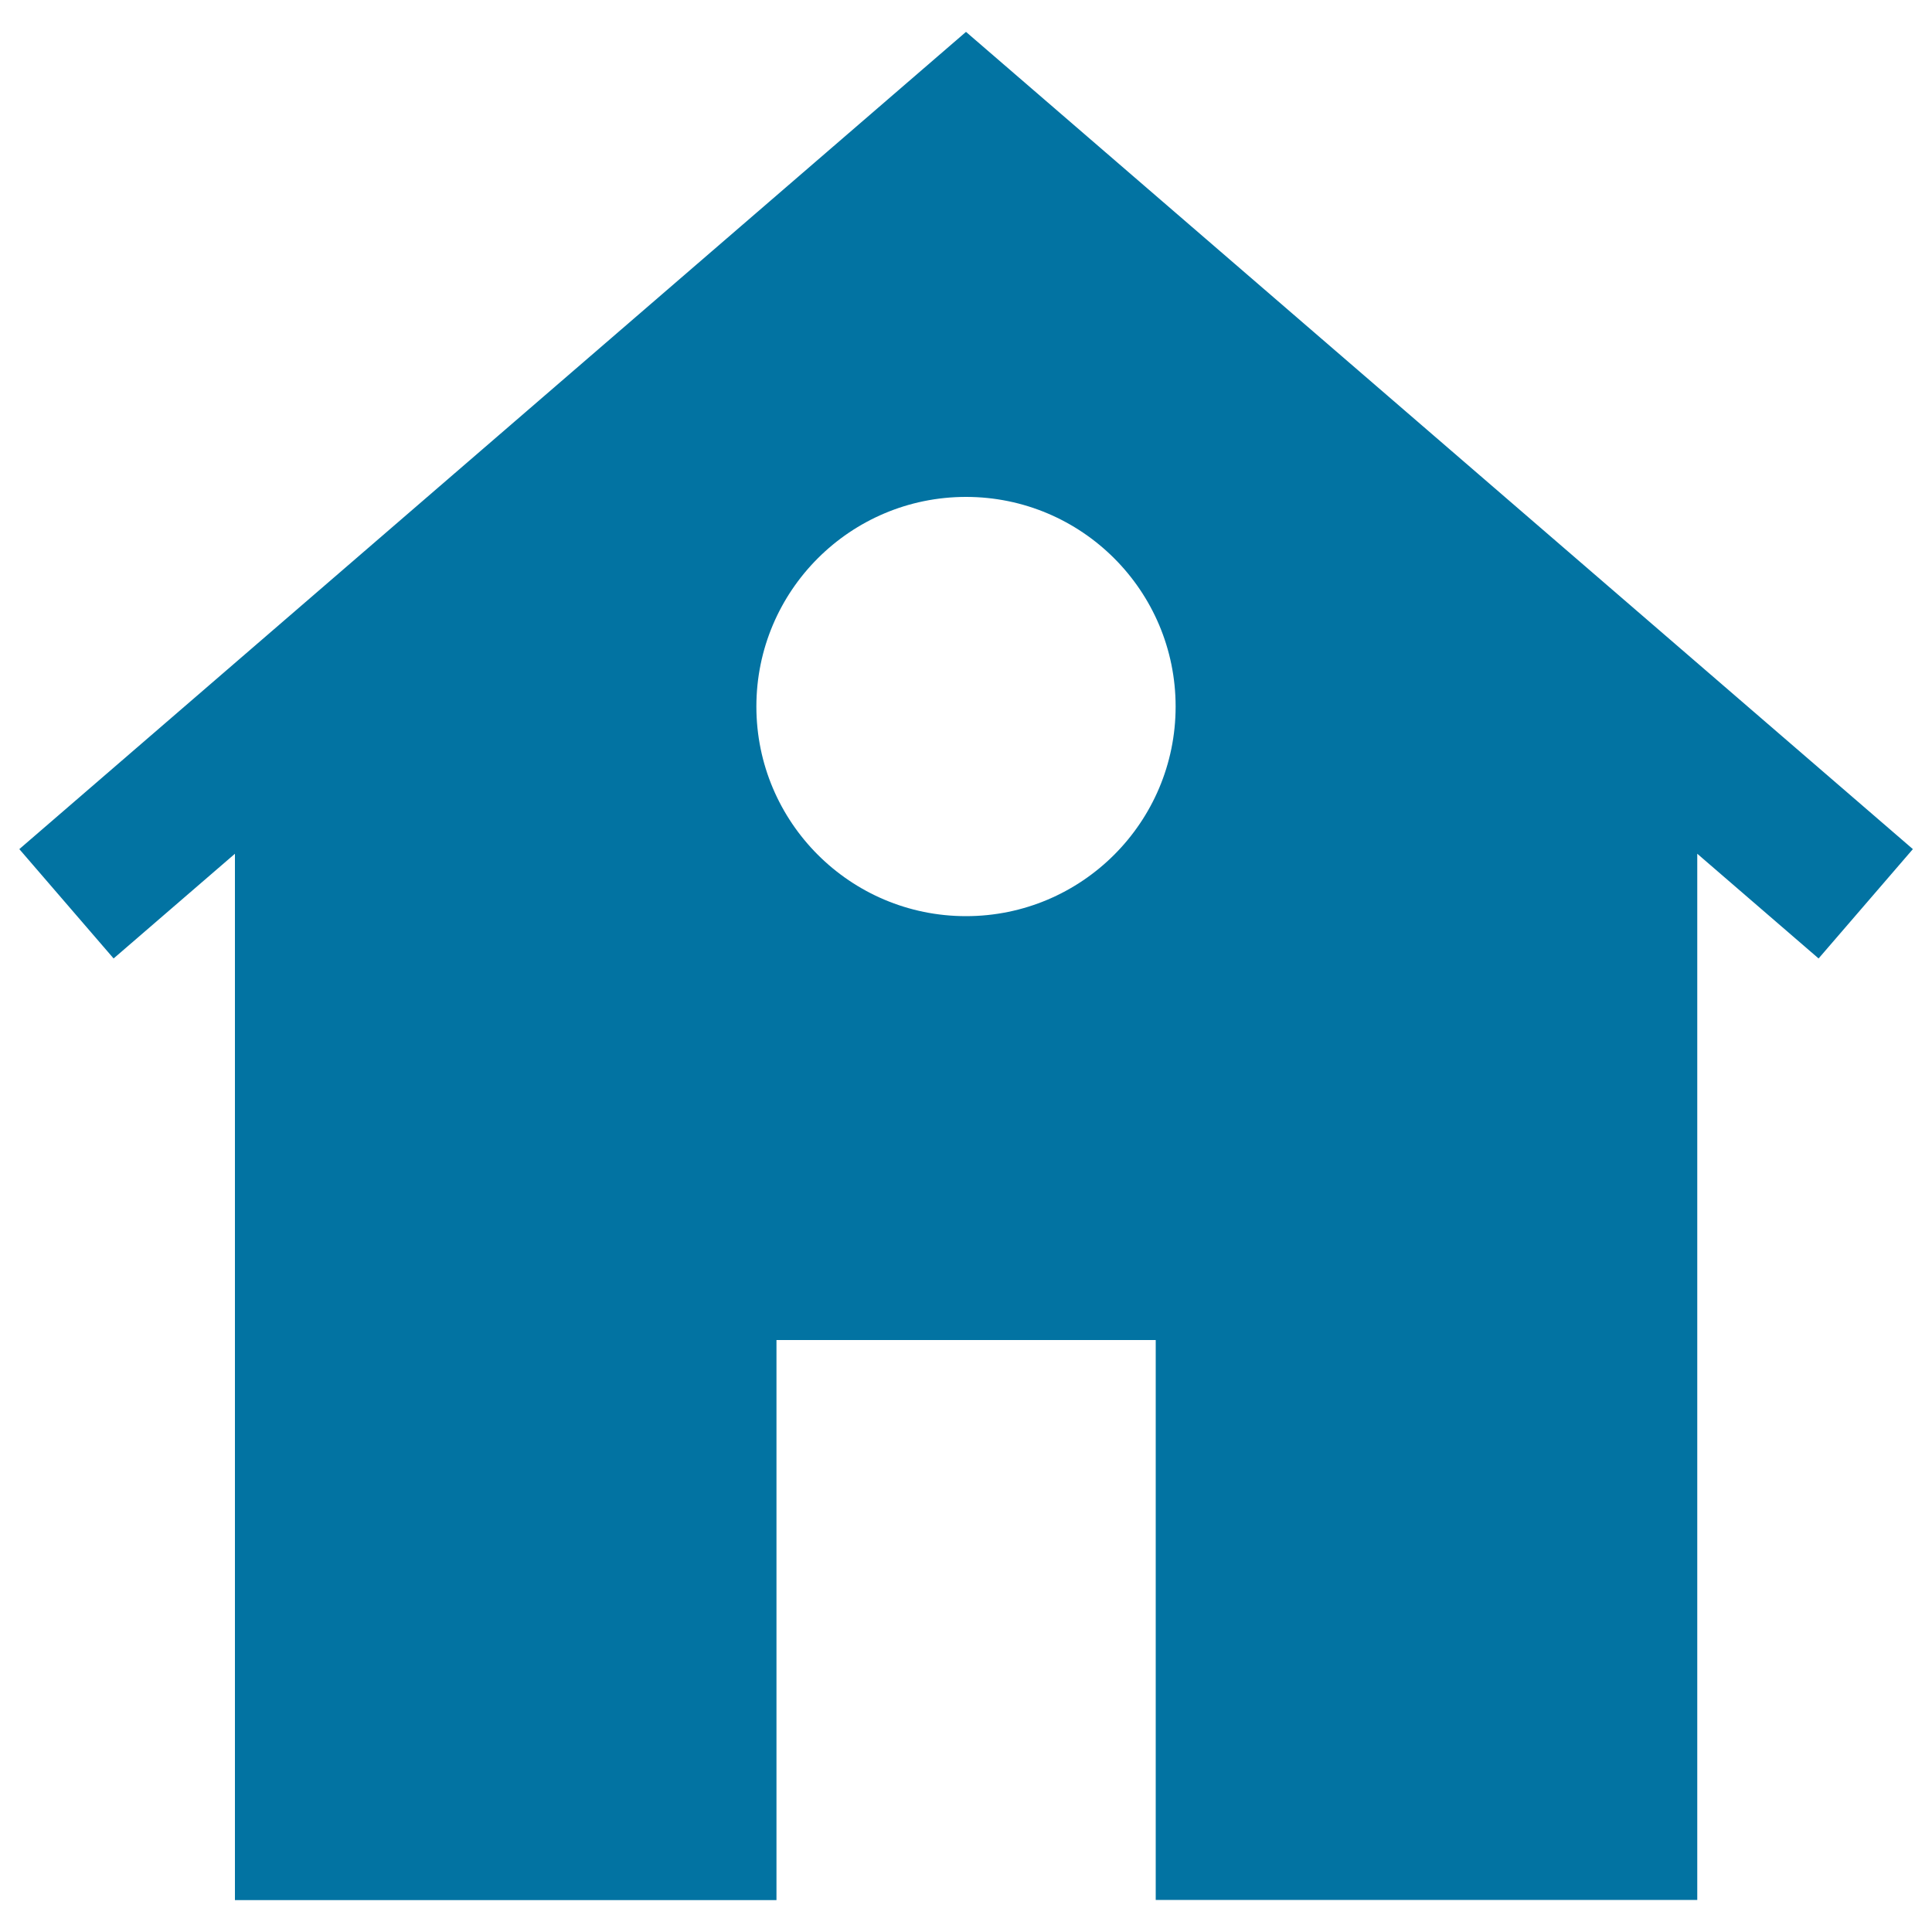 <svg xmlns="http://www.w3.org/2000/svg" viewBox="0 0 1000 1000" style="fill:#0273a2">
<title>Home SVG icon</title>
<g><g><path d="M500,16.5L500,16.5L500,16.5L500,16.5L10,439.5l48.8,56.6l62.8-54.2v541.6h280.3V693.6H500l0,0h98.2v289.8h280.3V441.9l62.8,54.2l48.8-56.6L500,16.5z M500,474.2c-59.9,0-108.5-48.6-108.5-108.5c0-59.9,48.6-108.5,108.5-108.5c59.9,0,108.5,48.6,108.5,108.5C608.5,425.6,559.9,474.2,500,474.2z"/></g></g>
</svg>